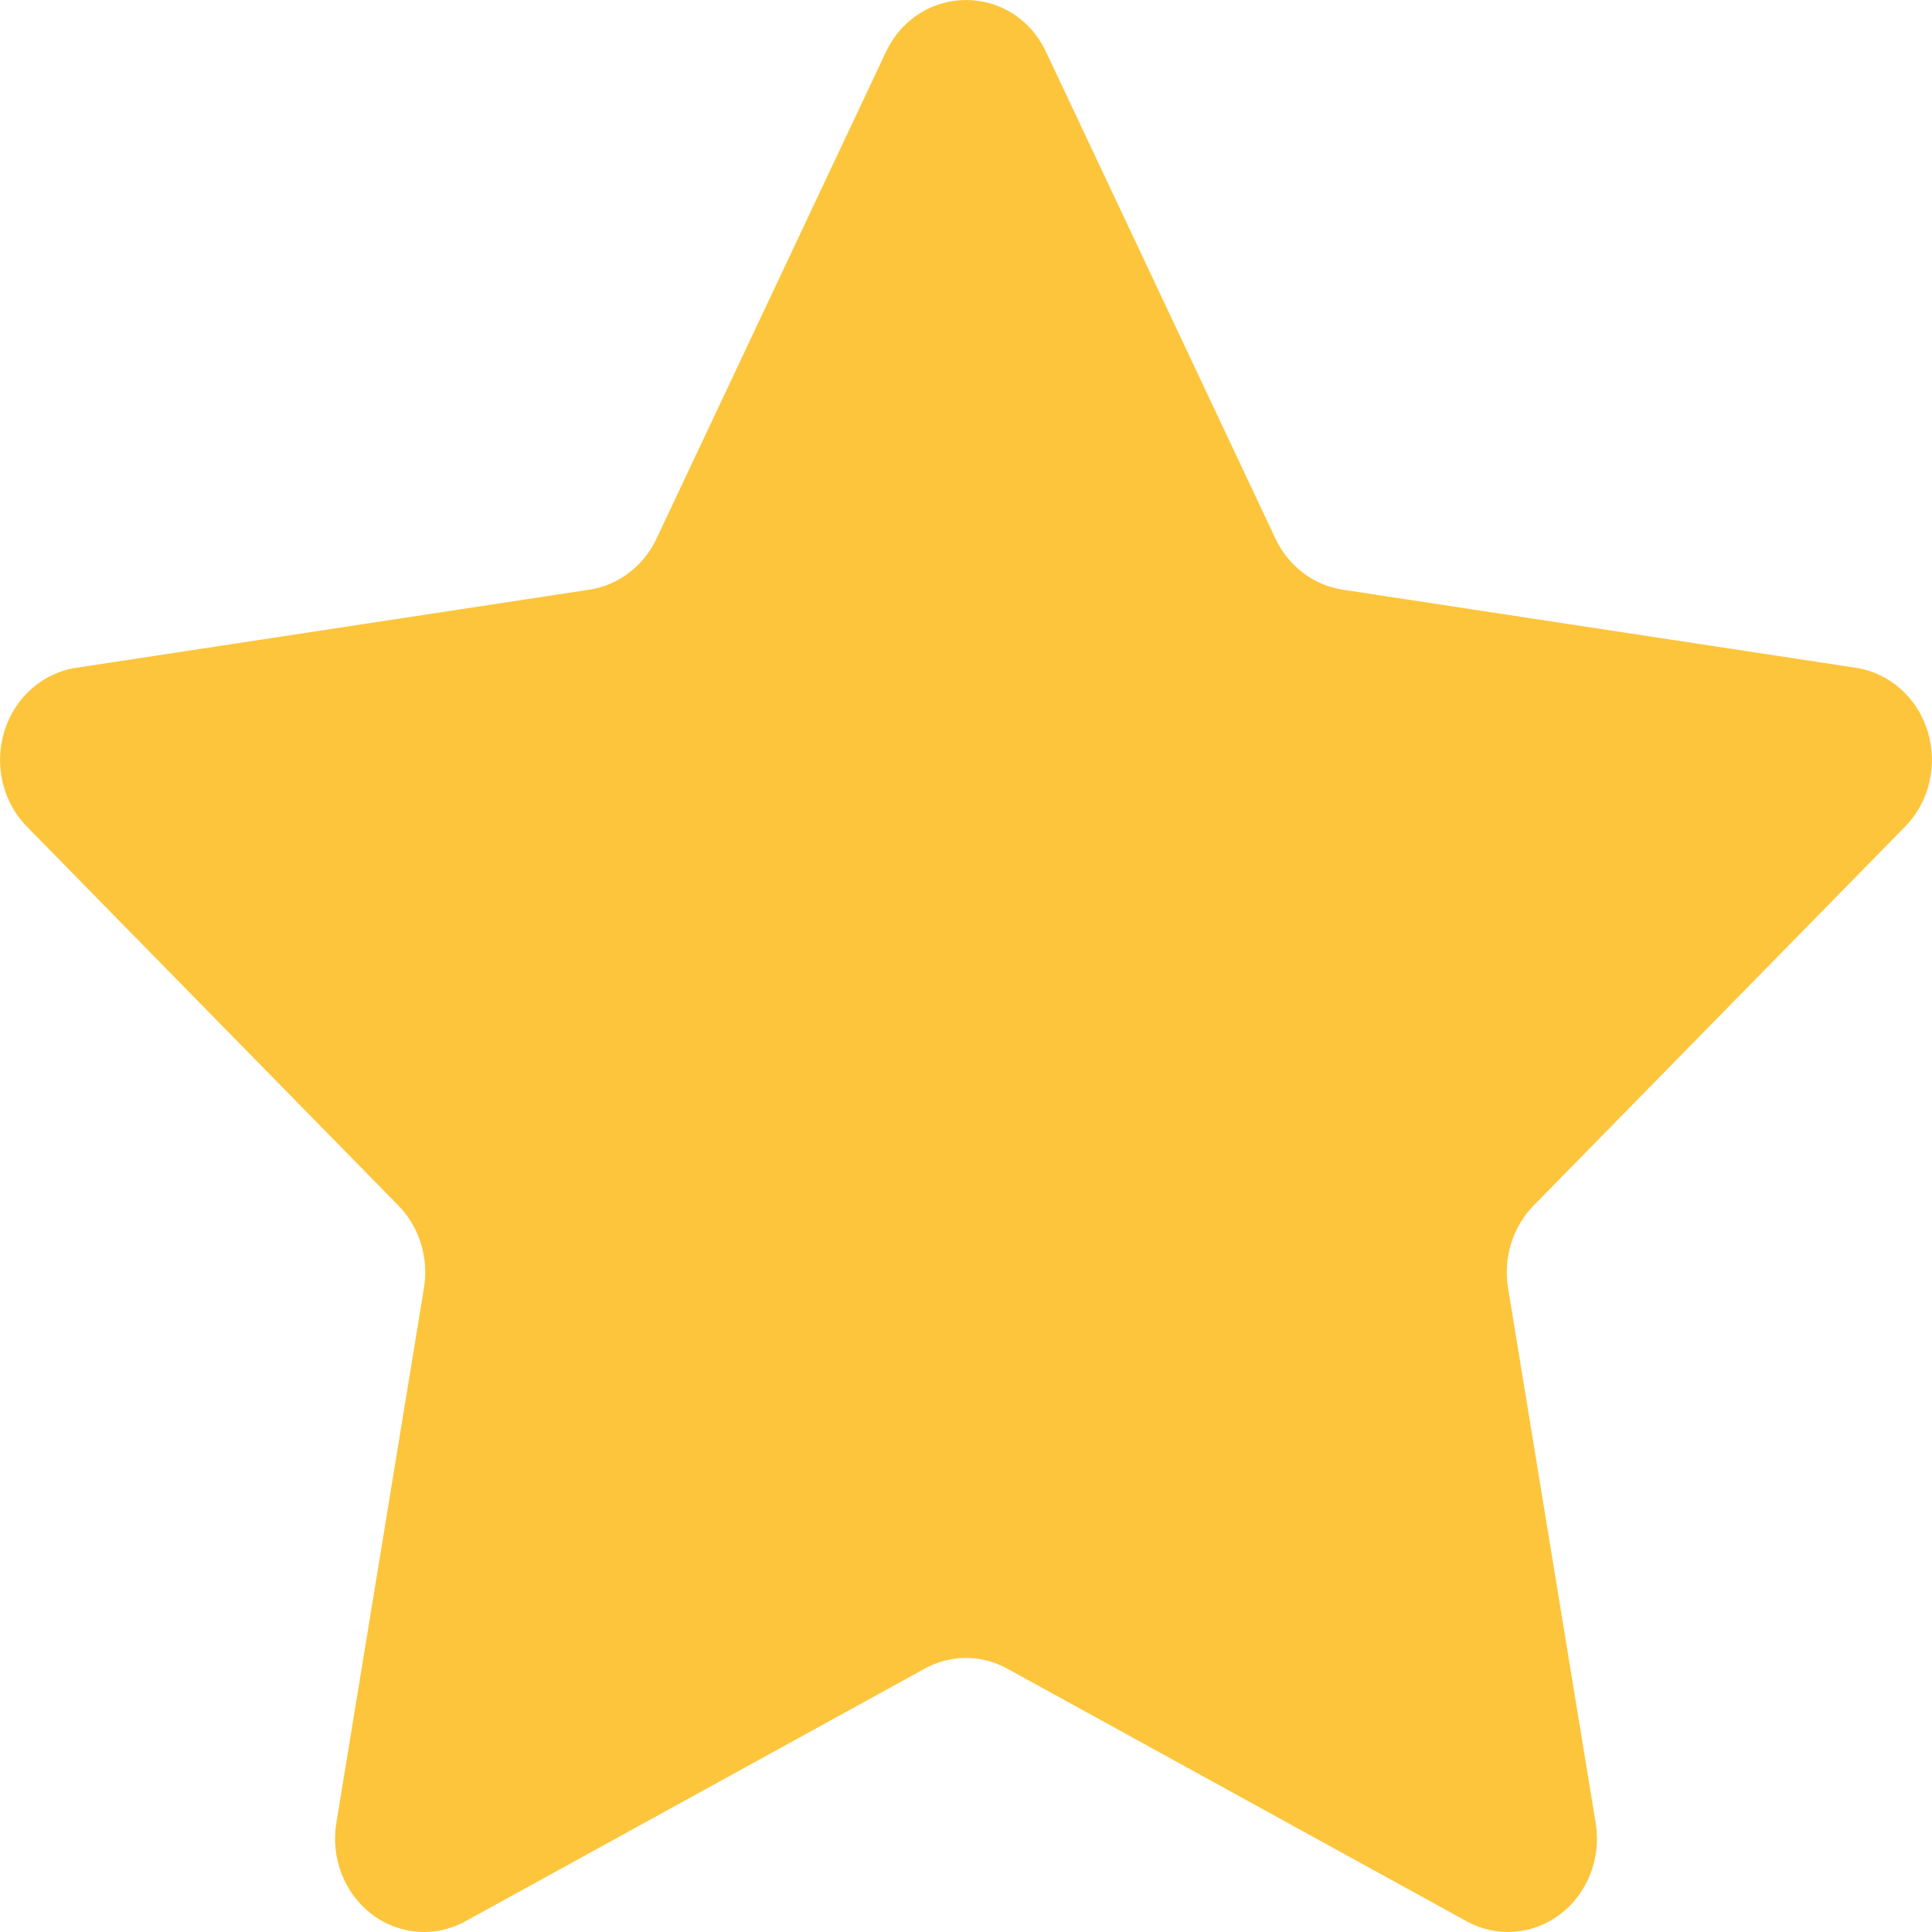 <svg xmlns="http://www.w3.org/2000/svg" width="14" height="14" viewBox="0 0 14 14">
  <path fill="#FDC53B" d="M163.58,746.376 L165.243,749.904 C165.337,750.103 165.519,750.241 165.729,750.273 L169.448,750.839 C169.691,750.876 169.893,751.054 169.968,751.298 C170.044,751.543 169.981,751.811 169.805,751.99 L167.113,754.736 C166.961,754.891 166.892,755.115 166.928,755.334 L167.563,759.211 C167.604,759.464 167.505,759.72 167.306,759.871 C167.108,760.022 166.844,760.042 166.627,759.922 L163.3,758.092 C163.112,757.988 162.888,757.988 162.7,758.092 L159.373,759.922 C159.156,760.042 158.892,760.022 158.694,759.871 C158.495,759.72 158.396,759.464 158.437,759.211 L159.072,755.334 C159.108,755.115 159.039,754.891 158.887,754.736 L156.195,751.99 C156.019,751.811 155.956,751.543 156.032,751.298 C156.107,751.054 156.309,750.876 156.552,750.839 L160.271,750.273 C160.481,750.241 160.663,750.103 160.757,749.904 L162.42,746.376 C162.659,745.875 163.343,745.875 163.58,746.376 Z" transform="translate(-156 -746)"/>
</svg>

